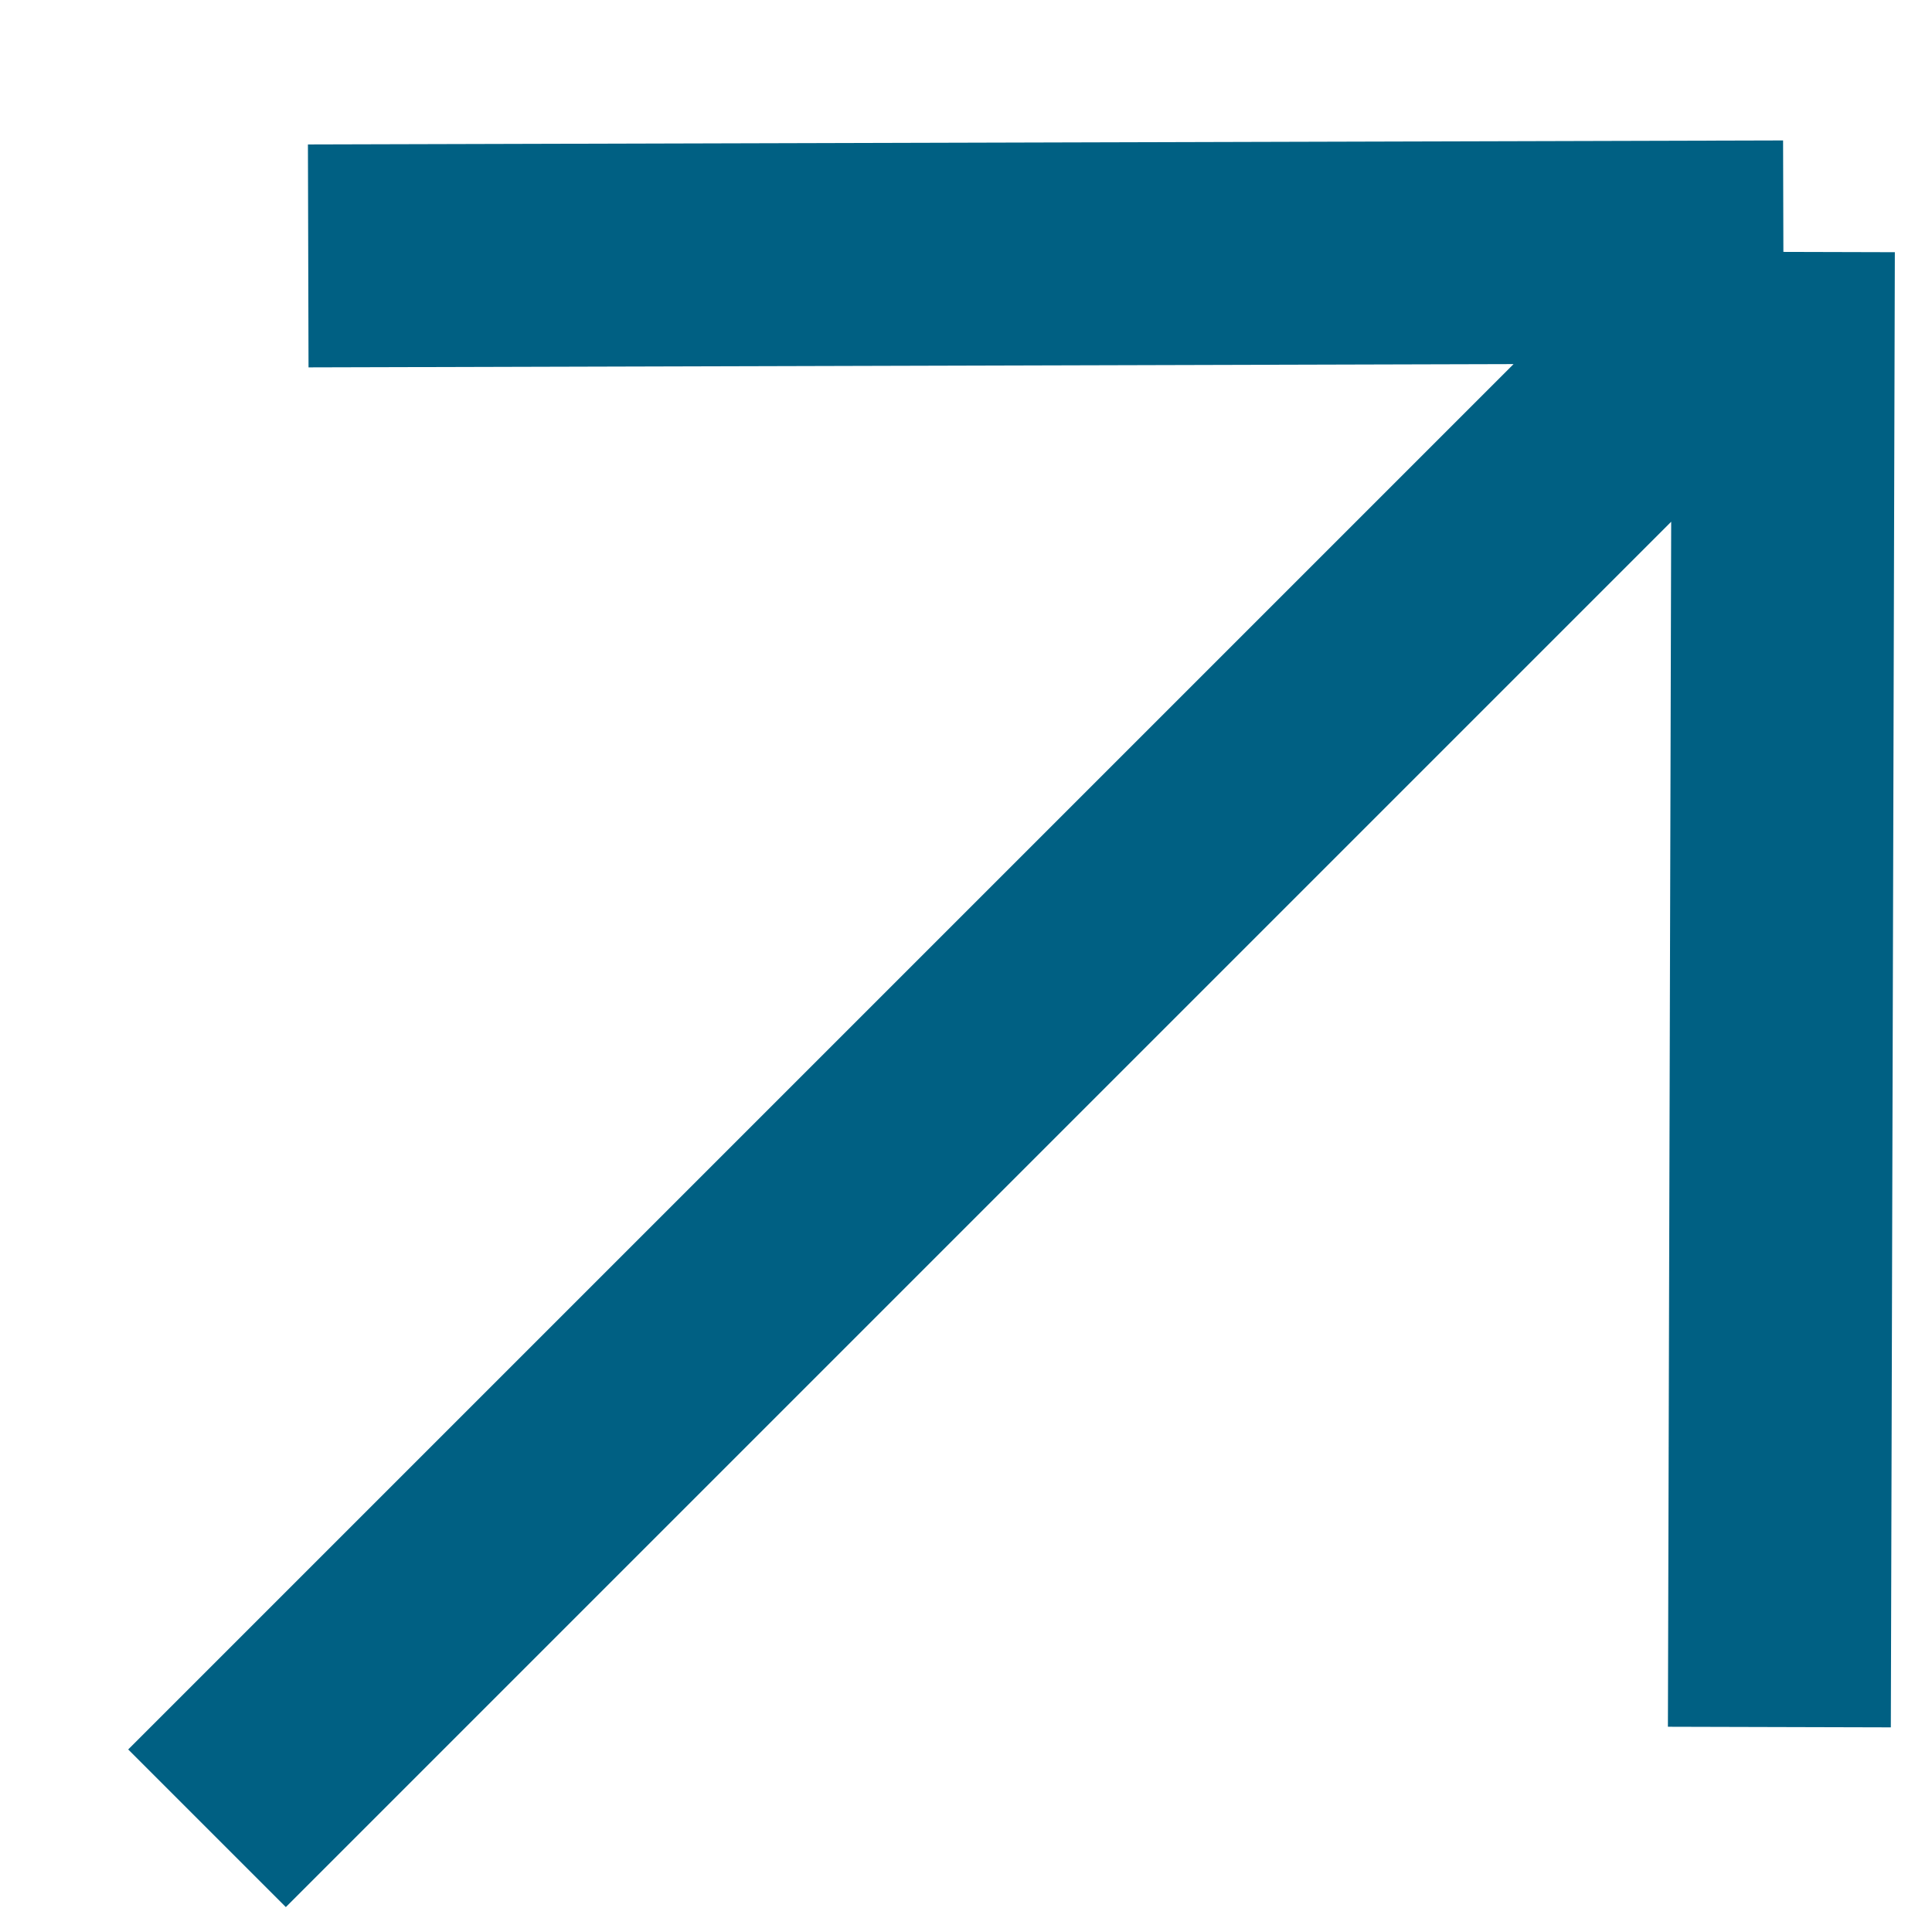 <svg width="13" height="13" viewBox="0 0 13 13" fill="none" xmlns="http://www.w3.org/2000/svg">
<path d="M12 1.695L11.973 11.621M12 1.695L2.074 1.722M12 1.695L1.393 12.302" stroke="#006083" stroke-width="1.5"/>
</svg>
